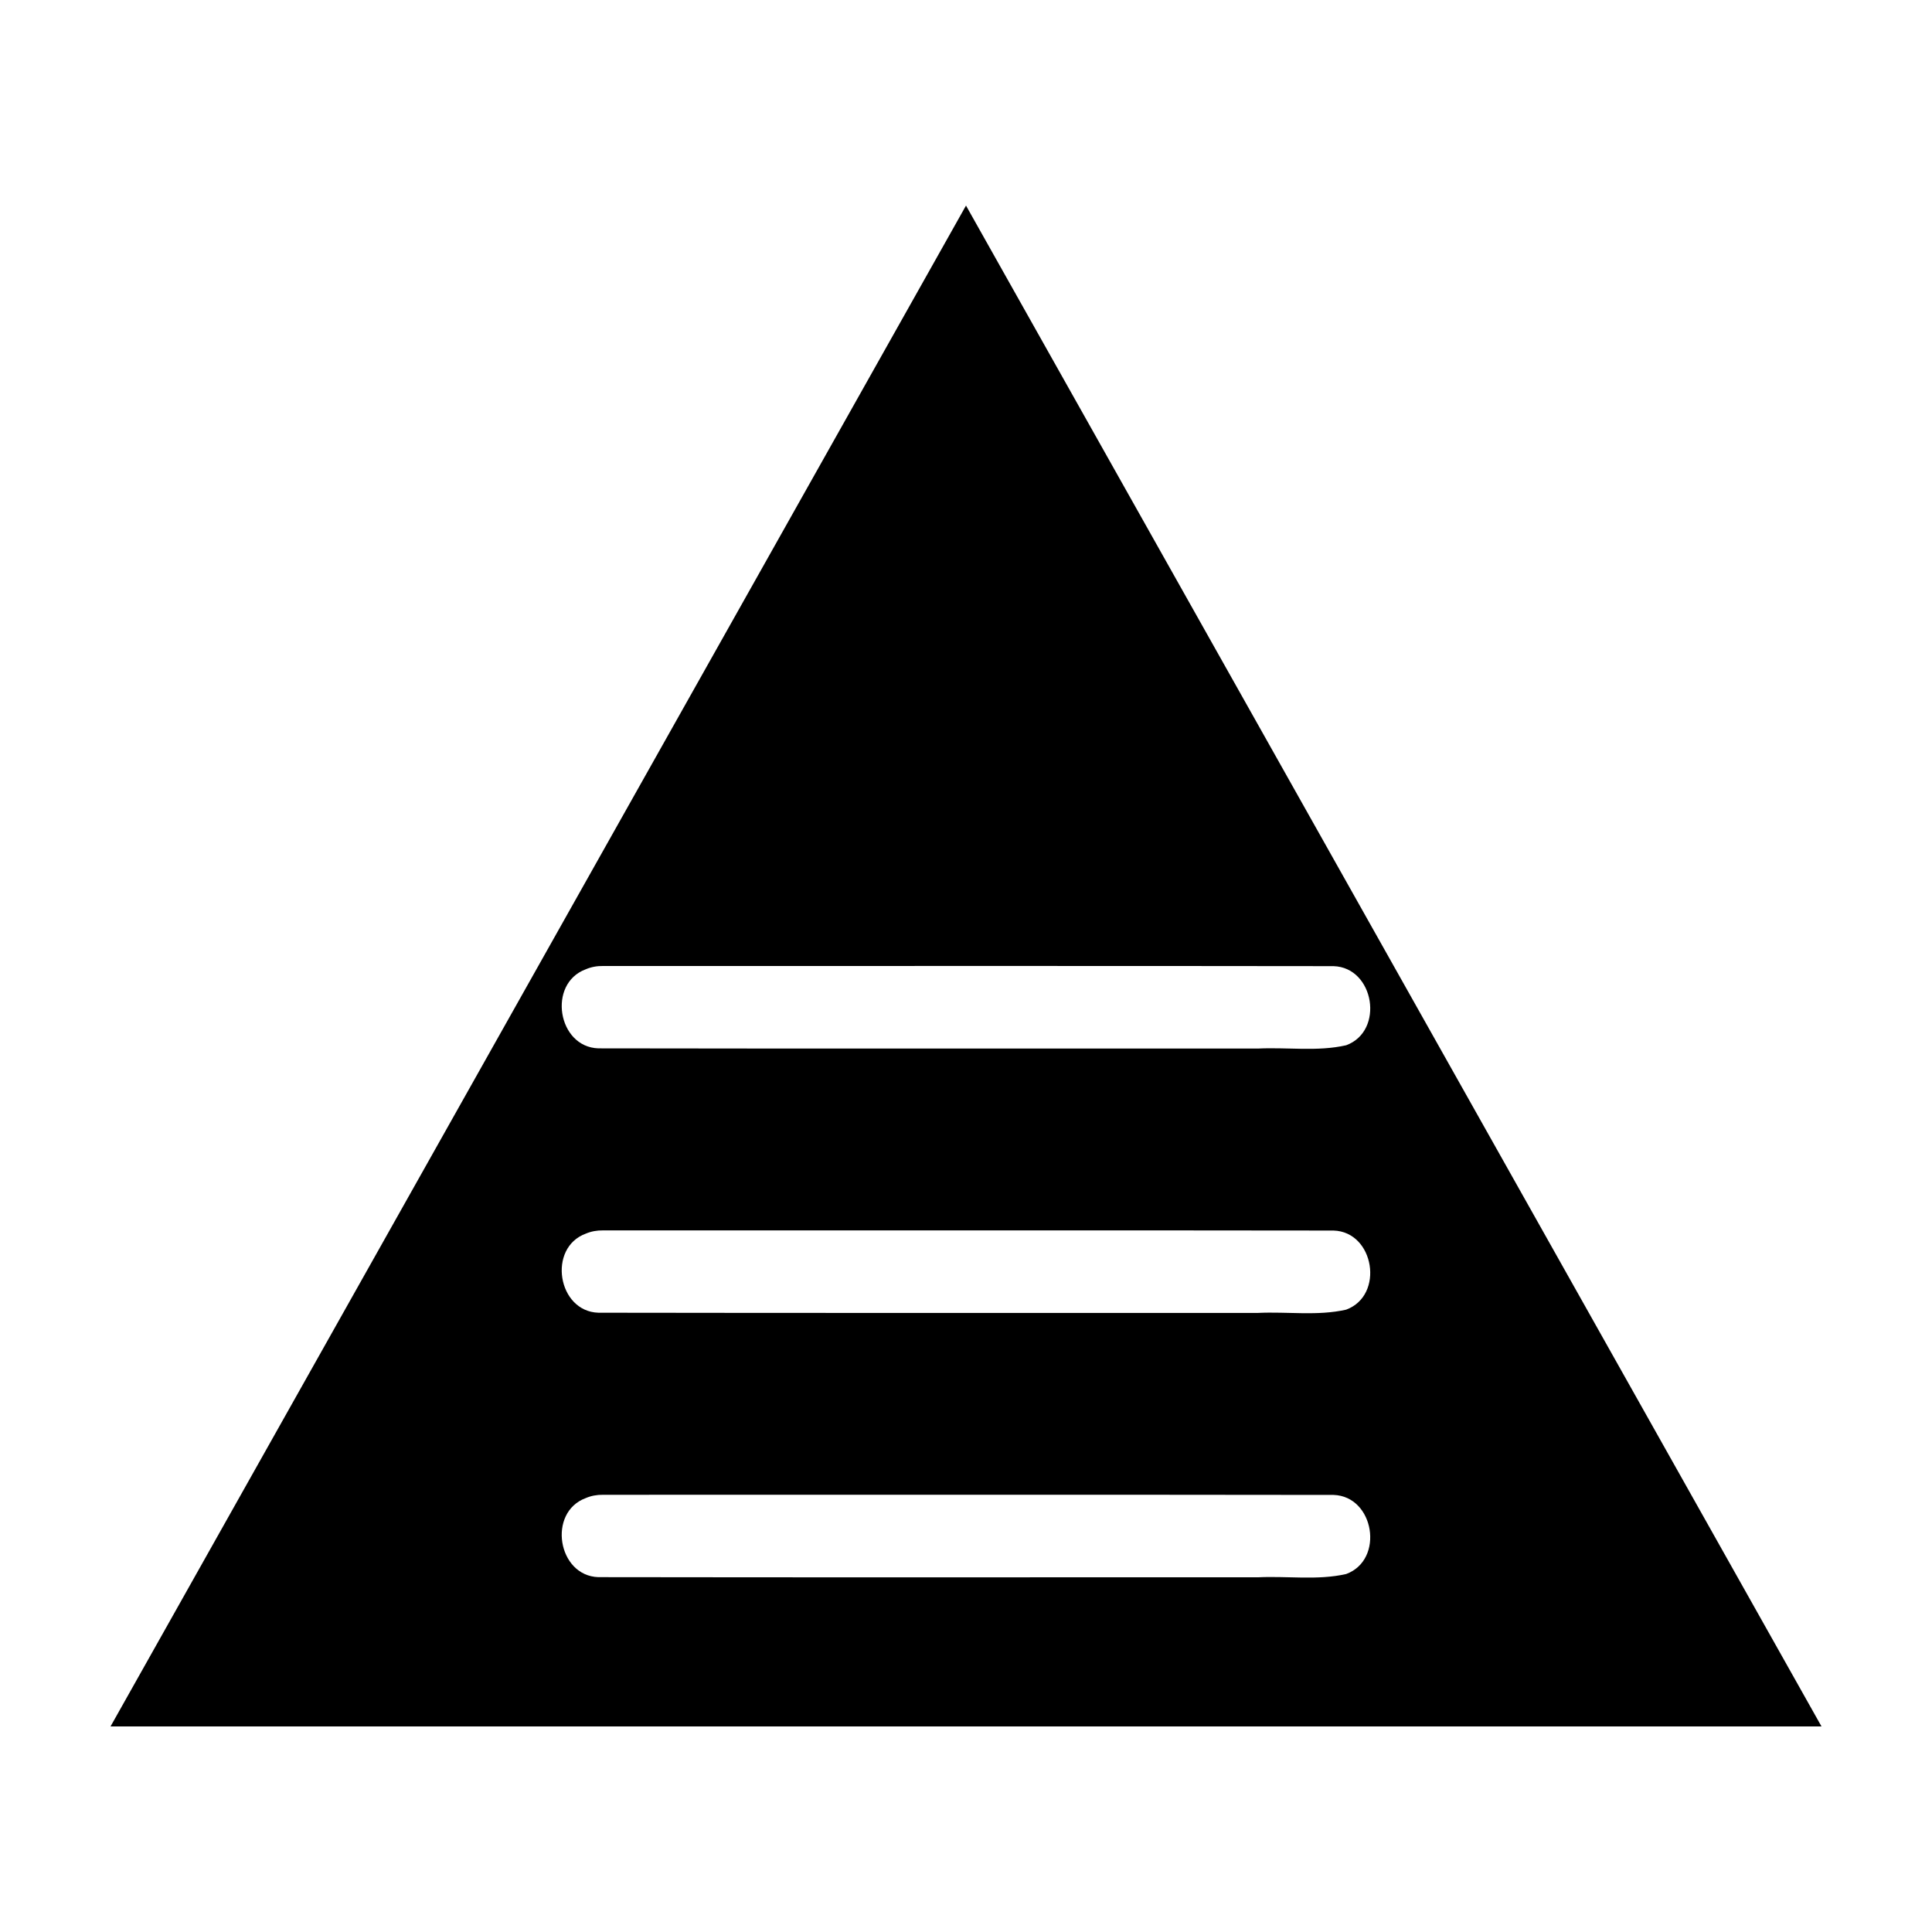 <?xml version="1.0" encoding="UTF-8"?>
<!-- The Best Svg Icon site in the world: iconSvg.co, Visit us! https://iconsvg.co -->
<svg fill="#000000" width="800px" height="800px" version="1.1" viewBox="144 144 512 512" xmlns="http://www.w3.org/2000/svg">
 <path d="m400 198.48-226.71 403.05h453.43zm-96.227 201.52c64.543 0.027 129.09-0.059 193.63 0.039 10.816 0.34 13.562 17.188 3.356 20.961-7.594 1.738-15.594 0.496-23.371 0.875-58.27-0.027-116.54 0.051-174.81-0.051-10.812-0.336-13.543-17.164-3.356-20.949 1.43-0.617 2.992-0.902 4.547-0.875zm0 70.07c64.539 0.027 129.08-0.055 193.62 0.039 10.836 0.305 13.57 17.199 3.356 20.961-7.594 1.73-15.586 0.488-23.359 0.867-58.266-0.027-116.53 0.051-174.8-0.051-10.828-0.32-13.562-17.207-3.344-20.961 1.426-0.605 2.977-0.879 4.527-0.855zm0 70.062c64.543 0.027 129.09-0.059 193.63 0.039 10.82 0.34 13.559 17.199 3.344 20.961-7.594 1.73-15.586 0.488-23.359 0.867-58.266-0.027-116.53 0.059-174.8-0.039-10.82-0.324-13.555-17.168-3.367-20.949 1.43-0.617 2.988-0.898 4.547-0.875z"/>
</svg>